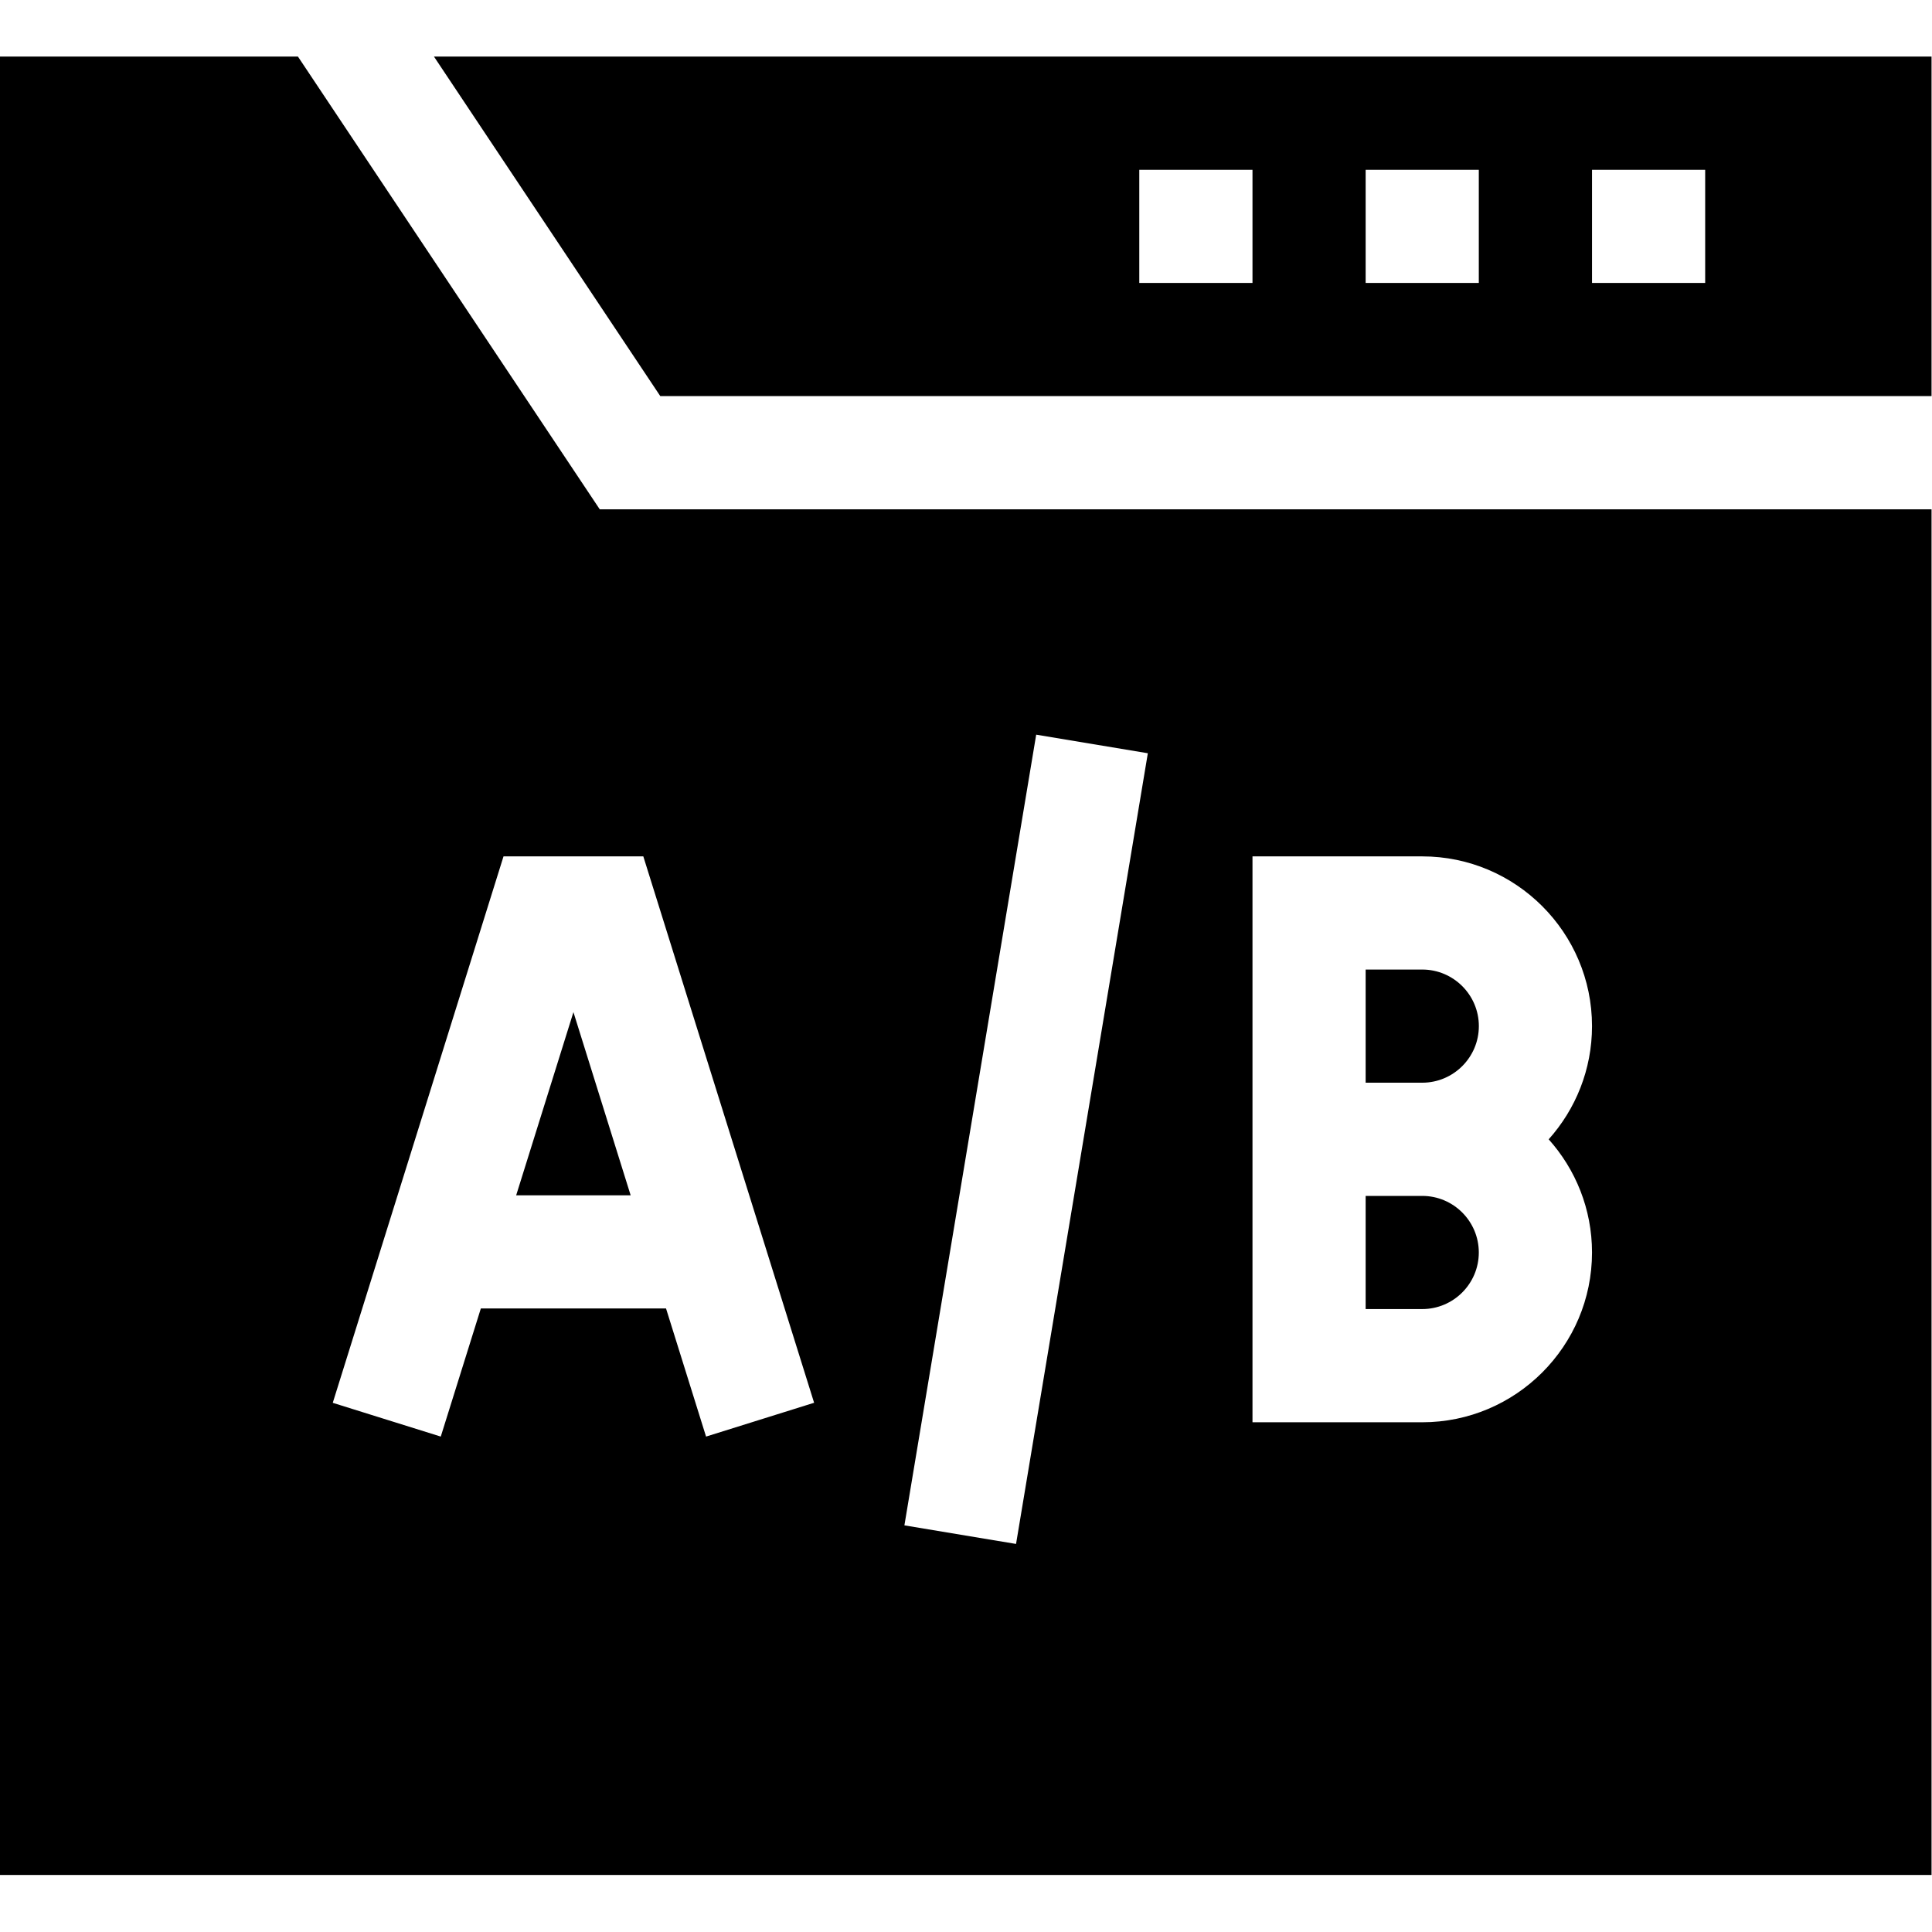 <svg width="42" height="42" viewBox="0 0 42 42" fill="none" xmlns="http://www.w3.org/2000/svg">
<g clip-path="url(#clip0_3284_378)">
<g clip-path="url(#clip1_3284_378)">
<path d="M30.918 25.998H29.688V28.458H30.918C31.597 28.458 32.148 27.906 32.148 27.228C32.148 26.55 31.597 25.998 30.918 25.998ZM14.354 8.611H41.99V1.23H9.434L14.354 8.611ZM34.609 3.691H37.069V6.151H34.609V3.691ZM29.688 3.691H32.148V6.151H29.688V3.691ZM24.767 3.691H27.228V6.151H24.767V3.691ZM11.221 25.985H13.71L12.466 22.003L11.221 25.985Z" fill="black"/>
<path d="M13.038 11.072L6.477 1.23H0V40.76H41.99V11.072H13.038ZM15.349 31.23L14.479 28.445H10.453L9.582 31.23L7.234 30.496L10.946 18.617H13.985L17.698 30.495L15.349 31.23ZM22.088 33.564L19.661 33.16L22.526 15.971L24.953 16.375L22.088 33.564ZM34.609 27.228C34.609 29.263 32.953 30.919 30.918 30.919H27.228V18.617H30.918C32.953 18.617 34.609 20.272 34.609 22.307C34.609 23.252 34.252 24.114 33.667 24.768C34.252 25.421 34.609 26.284 34.609 27.228Z" fill="black"/>
<path d="M30.918 21.077H29.688V23.537H30.918C31.597 23.537 32.149 22.985 32.149 22.307C32.149 21.629 31.597 21.077 30.918 21.077Z" fill="black"/>
</g>
</g>
<defs>
<clipPath id="clip0_3284_378">
<rect width="41.99" height="41.99" fill="white"/>
</clipPath>
<clipPath id="clip1_3284_378">
<rect width="41.99" height="41.99" fill="white"/>
</clipPath>
</defs>
</svg>
